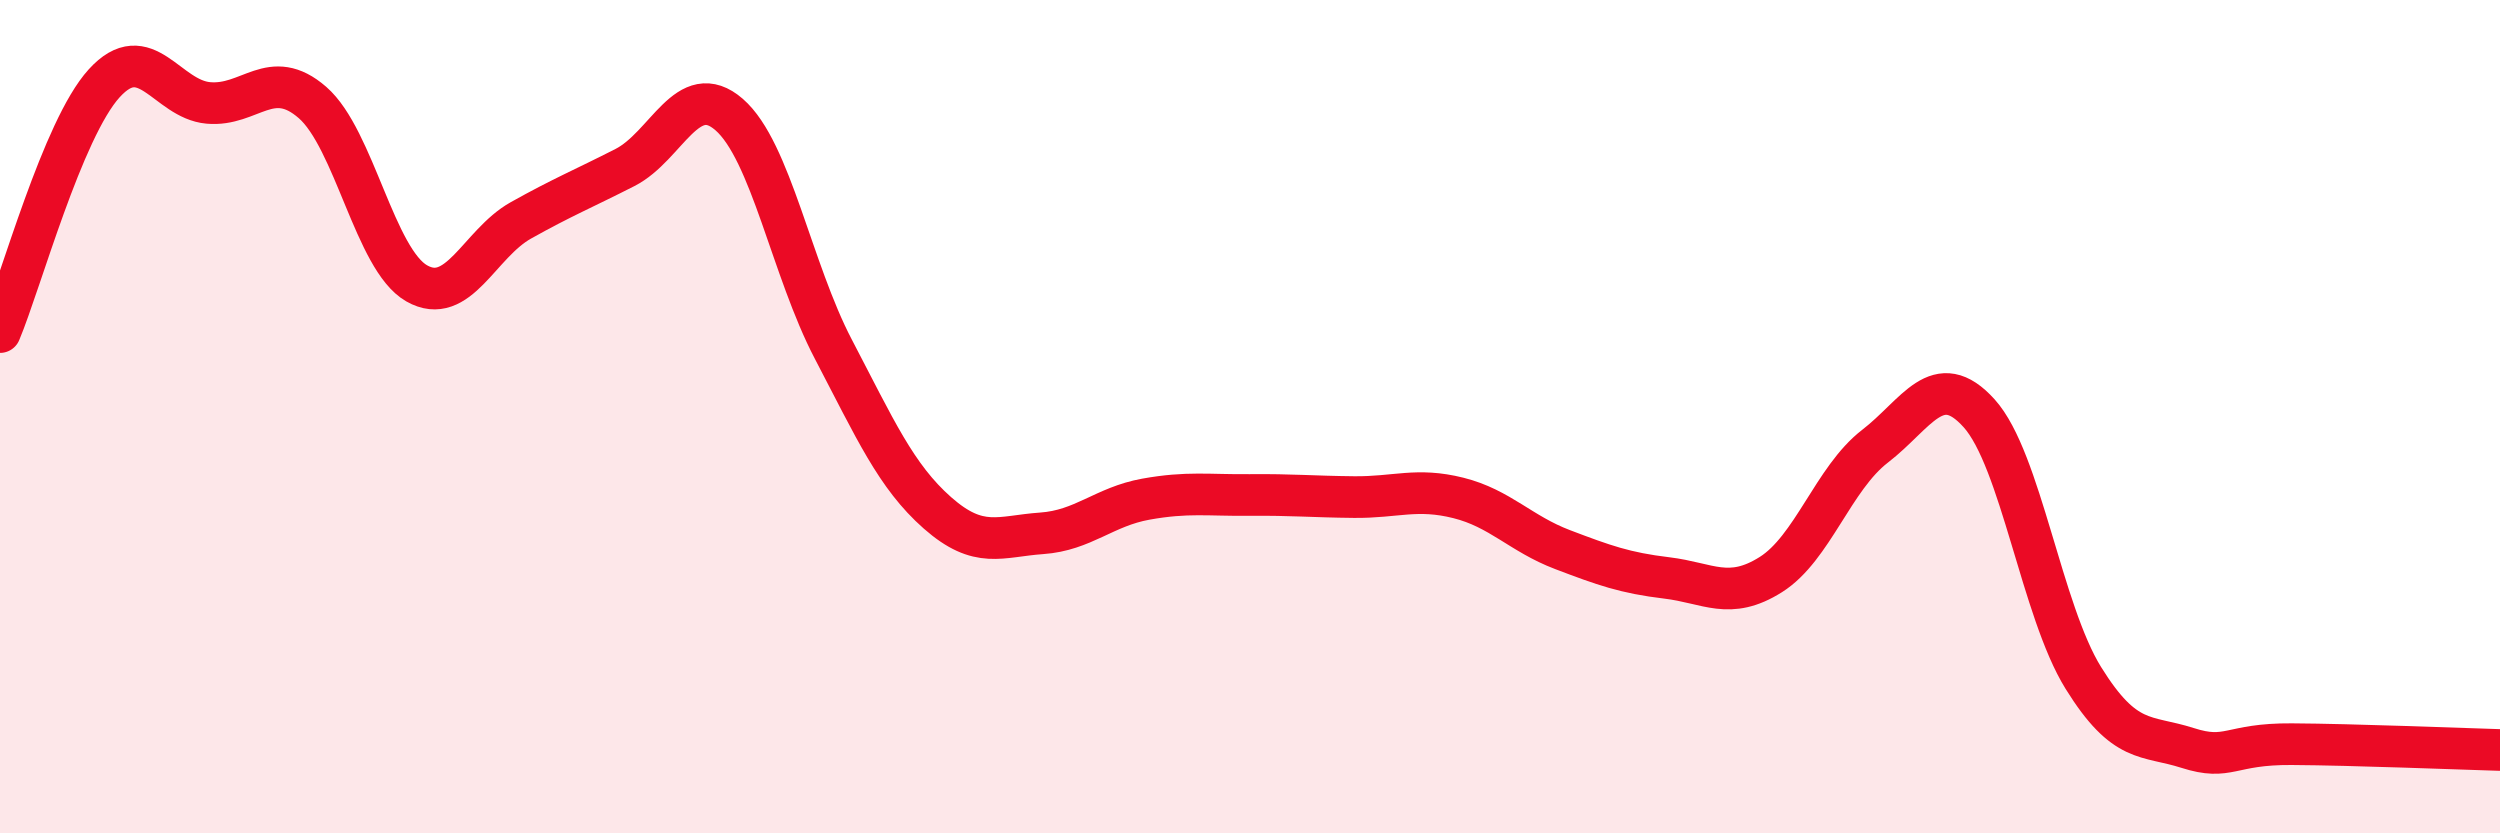 
    <svg width="60" height="20" viewBox="0 0 60 20" xmlns="http://www.w3.org/2000/svg">
      <path
        d="M 0,7.97 C 0.5,6.78 1.5,3.1 2.5,2 C 3.5,0.9 4,2.38 5,2.47 C 6,2.56 6.5,1.59 7.5,2.46 C 8.5,3.33 9,6.23 10,6.8 C 11,7.37 11.5,5.85 12.5,5.29 C 13.5,4.73 14,4.53 15,4.02 C 16,3.51 16.5,1.88 17.5,2.75 C 18.5,3.62 19,6.47 20,8.38 C 21,10.29 21.5,11.43 22.5,12.31 C 23.5,13.19 24,12.87 25,12.8 C 26,12.73 26.5,12.16 27.5,11.98 C 28.5,11.8 29,11.89 30,11.88 C 31,11.87 31.5,11.92 32.5,11.93 C 33.5,11.94 34,11.7 35,11.95 C 36,12.2 36.5,12.81 37.5,13.19 C 38.5,13.57 39,13.75 40,13.87 C 41,13.99 41.5,14.42 42.5,13.79 C 43.5,13.16 44,11.48 45,10.71 C 46,9.94 46.5,8.81 47.5,9.92 C 48.5,11.03 49,14.66 50,16.27 C 51,17.88 51.5,17.63 52.5,17.95 C 53.5,18.27 53.5,17.85 55,17.86 C 56.5,17.87 59,17.97 60,18L60 20L0 20Z"
        fill="#EB0A25"
        opacity="0.1"
        stroke-linecap="round"
        stroke-linejoin="round"
      />
      <path
        d="M 0,7.97 C 0.5,6.78 1.5,3.1 2.5,2 C 3.5,0.9 4,2.38 5,2.47 C 6,2.56 6.5,1.59 7.5,2.46 C 8.5,3.33 9,6.23 10,6.8 C 11,7.37 11.5,5.85 12.5,5.29 C 13.5,4.73 14,4.53 15,4.02 C 16,3.51 16.5,1.88 17.5,2.75 C 18.5,3.62 19,6.47 20,8.38 C 21,10.29 21.5,11.43 22.5,12.31 C 23.5,13.19 24,12.87 25,12.8 C 26,12.73 26.5,12.16 27.5,11.98 C 28.5,11.8 29,11.89 30,11.88 C 31,11.87 31.5,11.92 32.5,11.93 C 33.5,11.94 34,11.7 35,11.95 C 36,12.2 36.5,12.81 37.5,13.19 C 38.5,13.57 39,13.75 40,13.87 C 41,13.99 41.5,14.42 42.5,13.79 C 43.5,13.16 44,11.48 45,10.71 C 46,9.94 46.5,8.81 47.5,9.92 C 48.5,11.03 49,14.66 50,16.27 C 51,17.88 51.5,17.63 52.5,17.95 C 53.5,18.27 53.5,17.85 55,17.86 C 56.5,17.87 59,17.97 60,18"
        stroke="#EB0A25"
        stroke-width="1"
        fill="none"
        stroke-linecap="round"
        stroke-linejoin="round"
      />
    </svg>
  